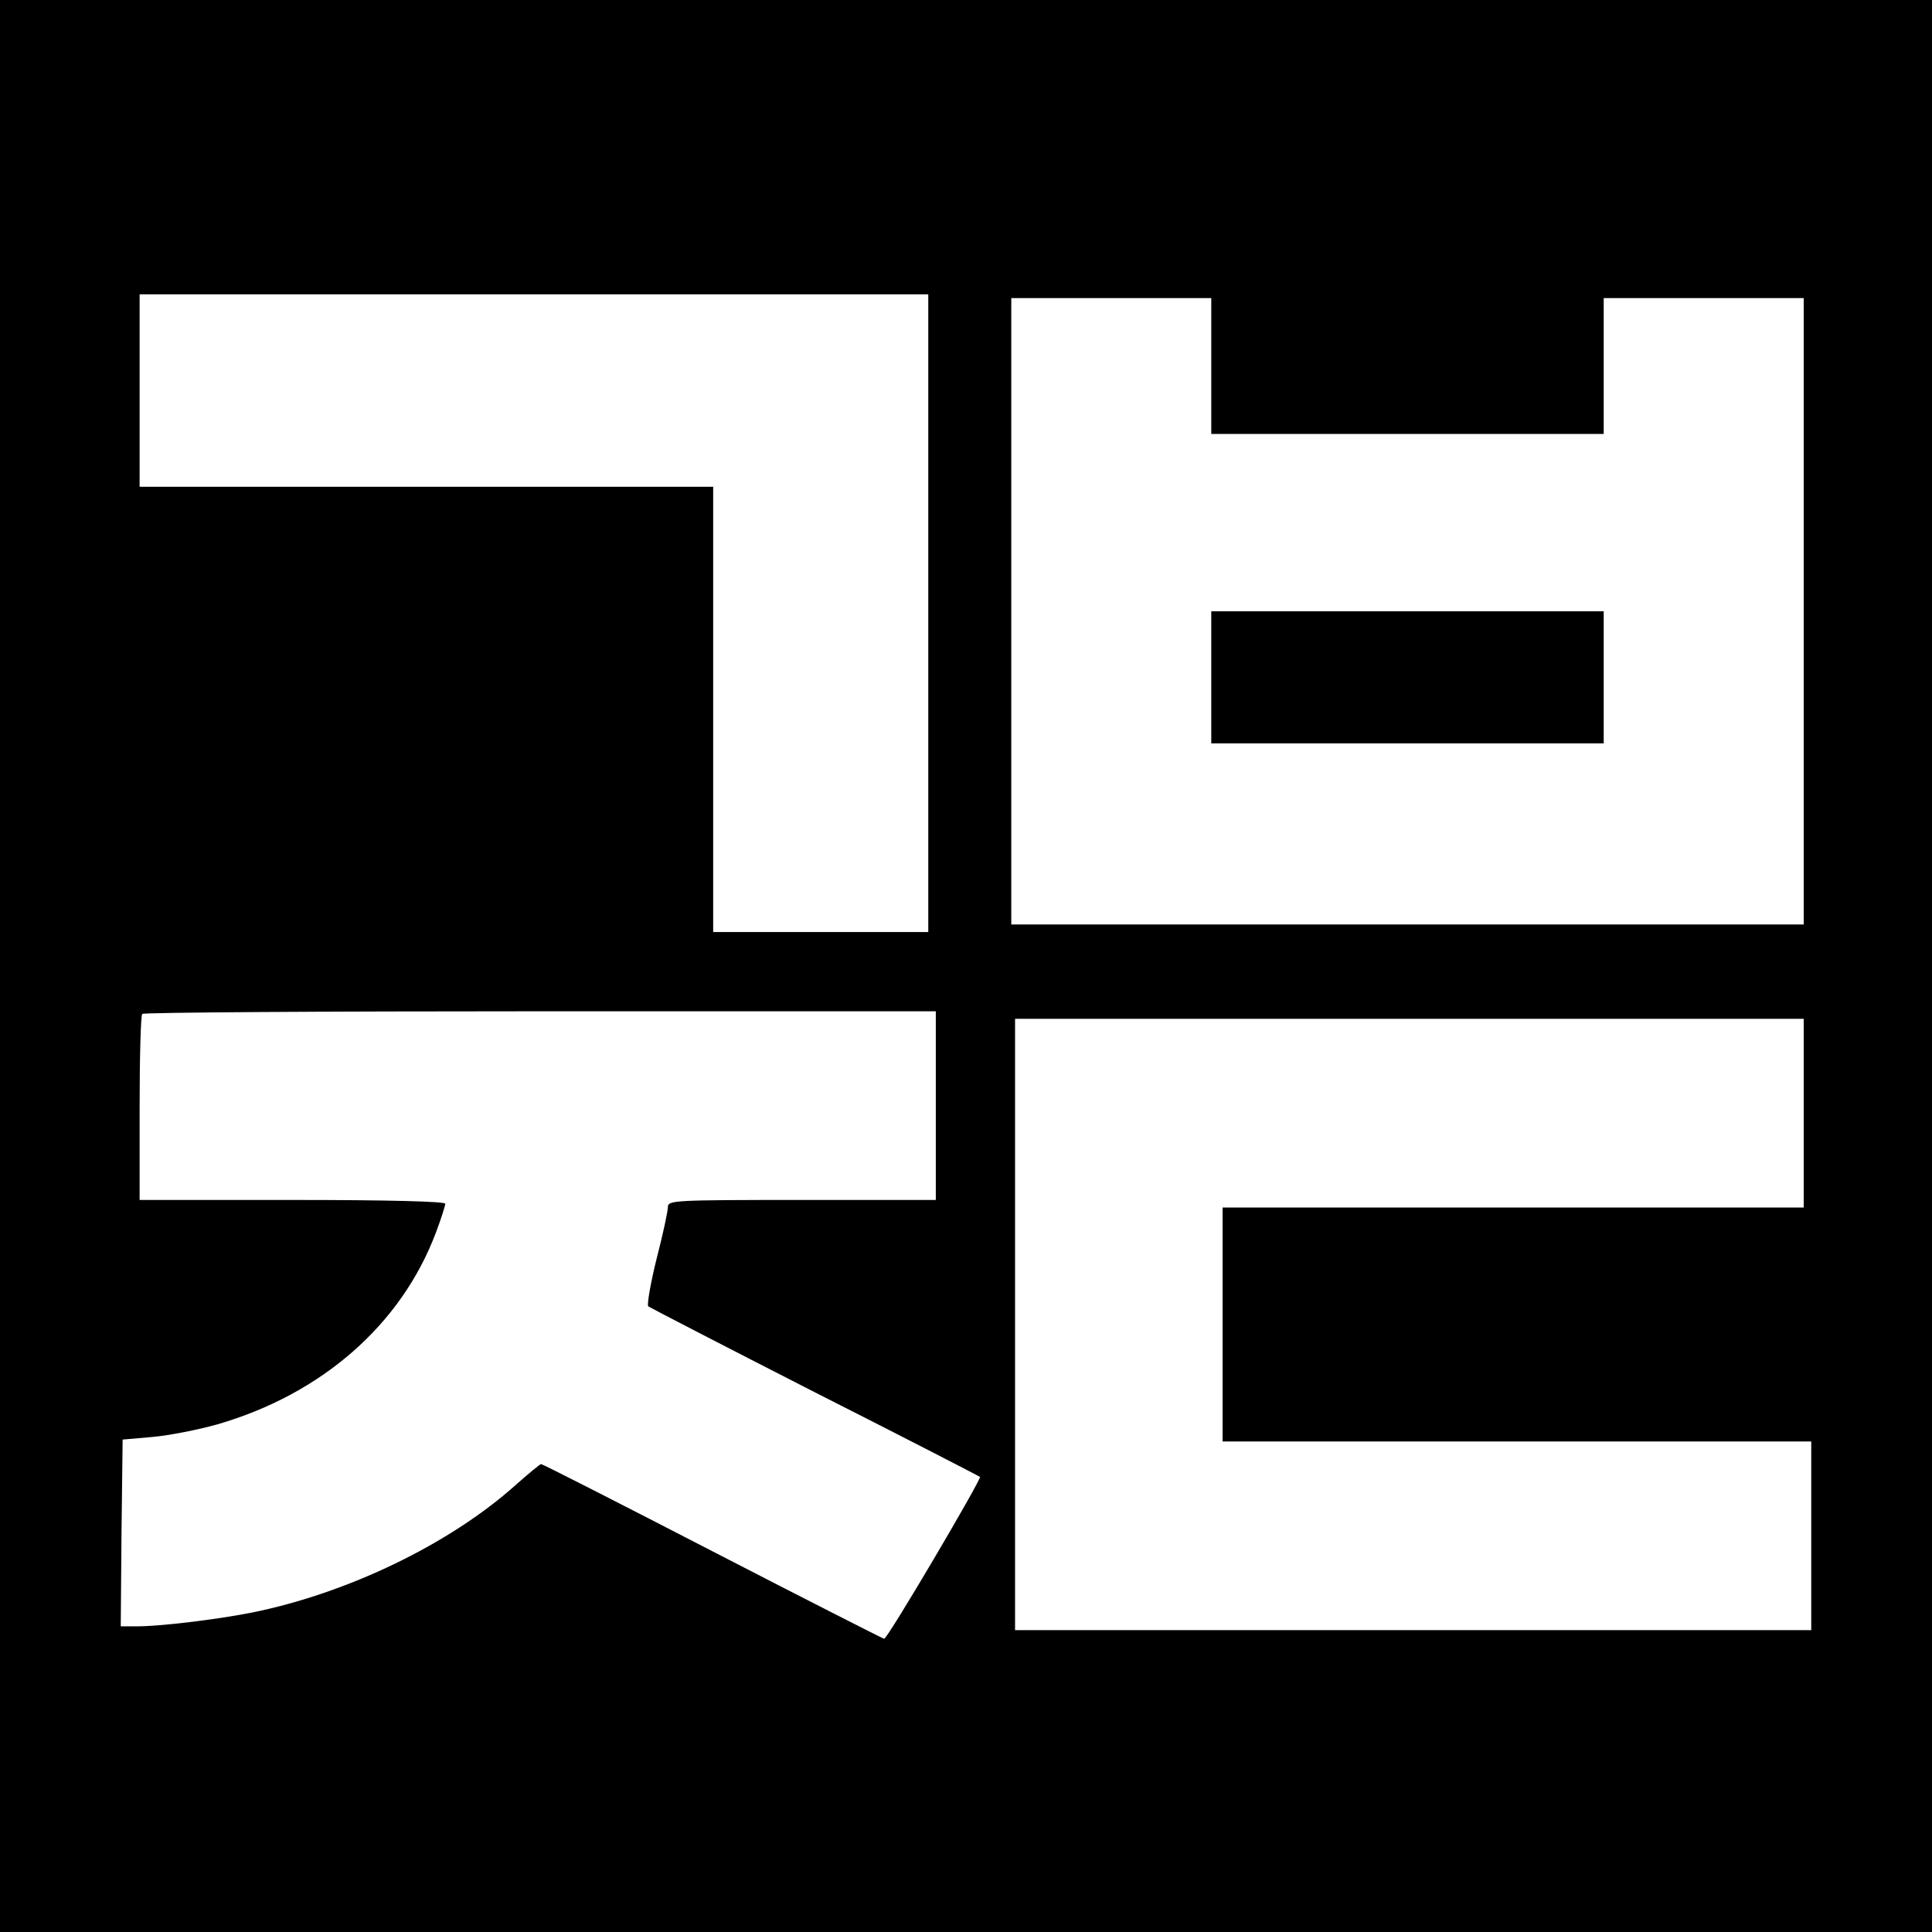 <?xml version="1.0" standalone="no"?>
<!DOCTYPE svg PUBLIC "-//W3C//DTD SVG 20010904//EN"
 "http://www.w3.org/TR/2001/REC-SVG-20010904/DTD/svg10.dtd">
<svg version="1.0" xmlns="http://www.w3.org/2000/svg"
 width="512pt" height="512pt" viewBox="0 0 512 512"
 preserveAspectRatio="xMidYMid meet">
<g transform="translate(0,512) scale(0.1,-0.1)"
fill="#000000" stroke="none">
<path d="M0 2560 l0 -2560 2560 0 2560 0 0 2560 0 2560 -2560 0 -2560 0 0
-2560z m2460 935 l0 -845 -285 0 -285 0 0 590 0 590 -760 0 -760 0 0 255 0
255 1045 0 1045 0 0 -845z m750 655 l0 -180 520 0 520 0 0 180 0 180 265 0
265 0 0 -830 0 -830 -1050 0 -1050 0 0 830 0 830 265 0 265 0 0 -180z m-730
-1960 l0 -250 -355 0 c-342 0 -355 -1 -355 -19 0 -10 -13 -72 -30 -137 -16
-65 -26 -122 -22 -126 4 -3 203 -106 442 -228 239 -121 435 -222 437 -224 5
-5 -246 -431 -254 -429 -4 1 -209 105 -455 232 -246 127 -450 231 -454 231 -3
0 -33 -25 -67 -55 -175 -157 -447 -288 -702 -339 -92 -18 -240 -36 -303 -36
l-42 0 2 247 3 248 80 7 c44 4 120 19 170 33 277 80 488 264 580 508 14 37 25
72 25 77 0 6 -148 10 -405 10 l-405 0 0 243 c0 134 3 247 7 250 3 4 478 7
1055 7 l1048 0 0 -250z m2300 -20 l0 -250 -770 0 -770 0 0 -310 0 -310 780 0
780 0 0 -250 0 -250 -1055 0 -1055 0 0 810 0 810 1045 0 1045 0 0 -250z"/>
<path d="M3210 3325 l0 -175 520 0 520 0 0 175 0 175 -520 0 -520 0 0 -175z"/>
</g>
</svg>
